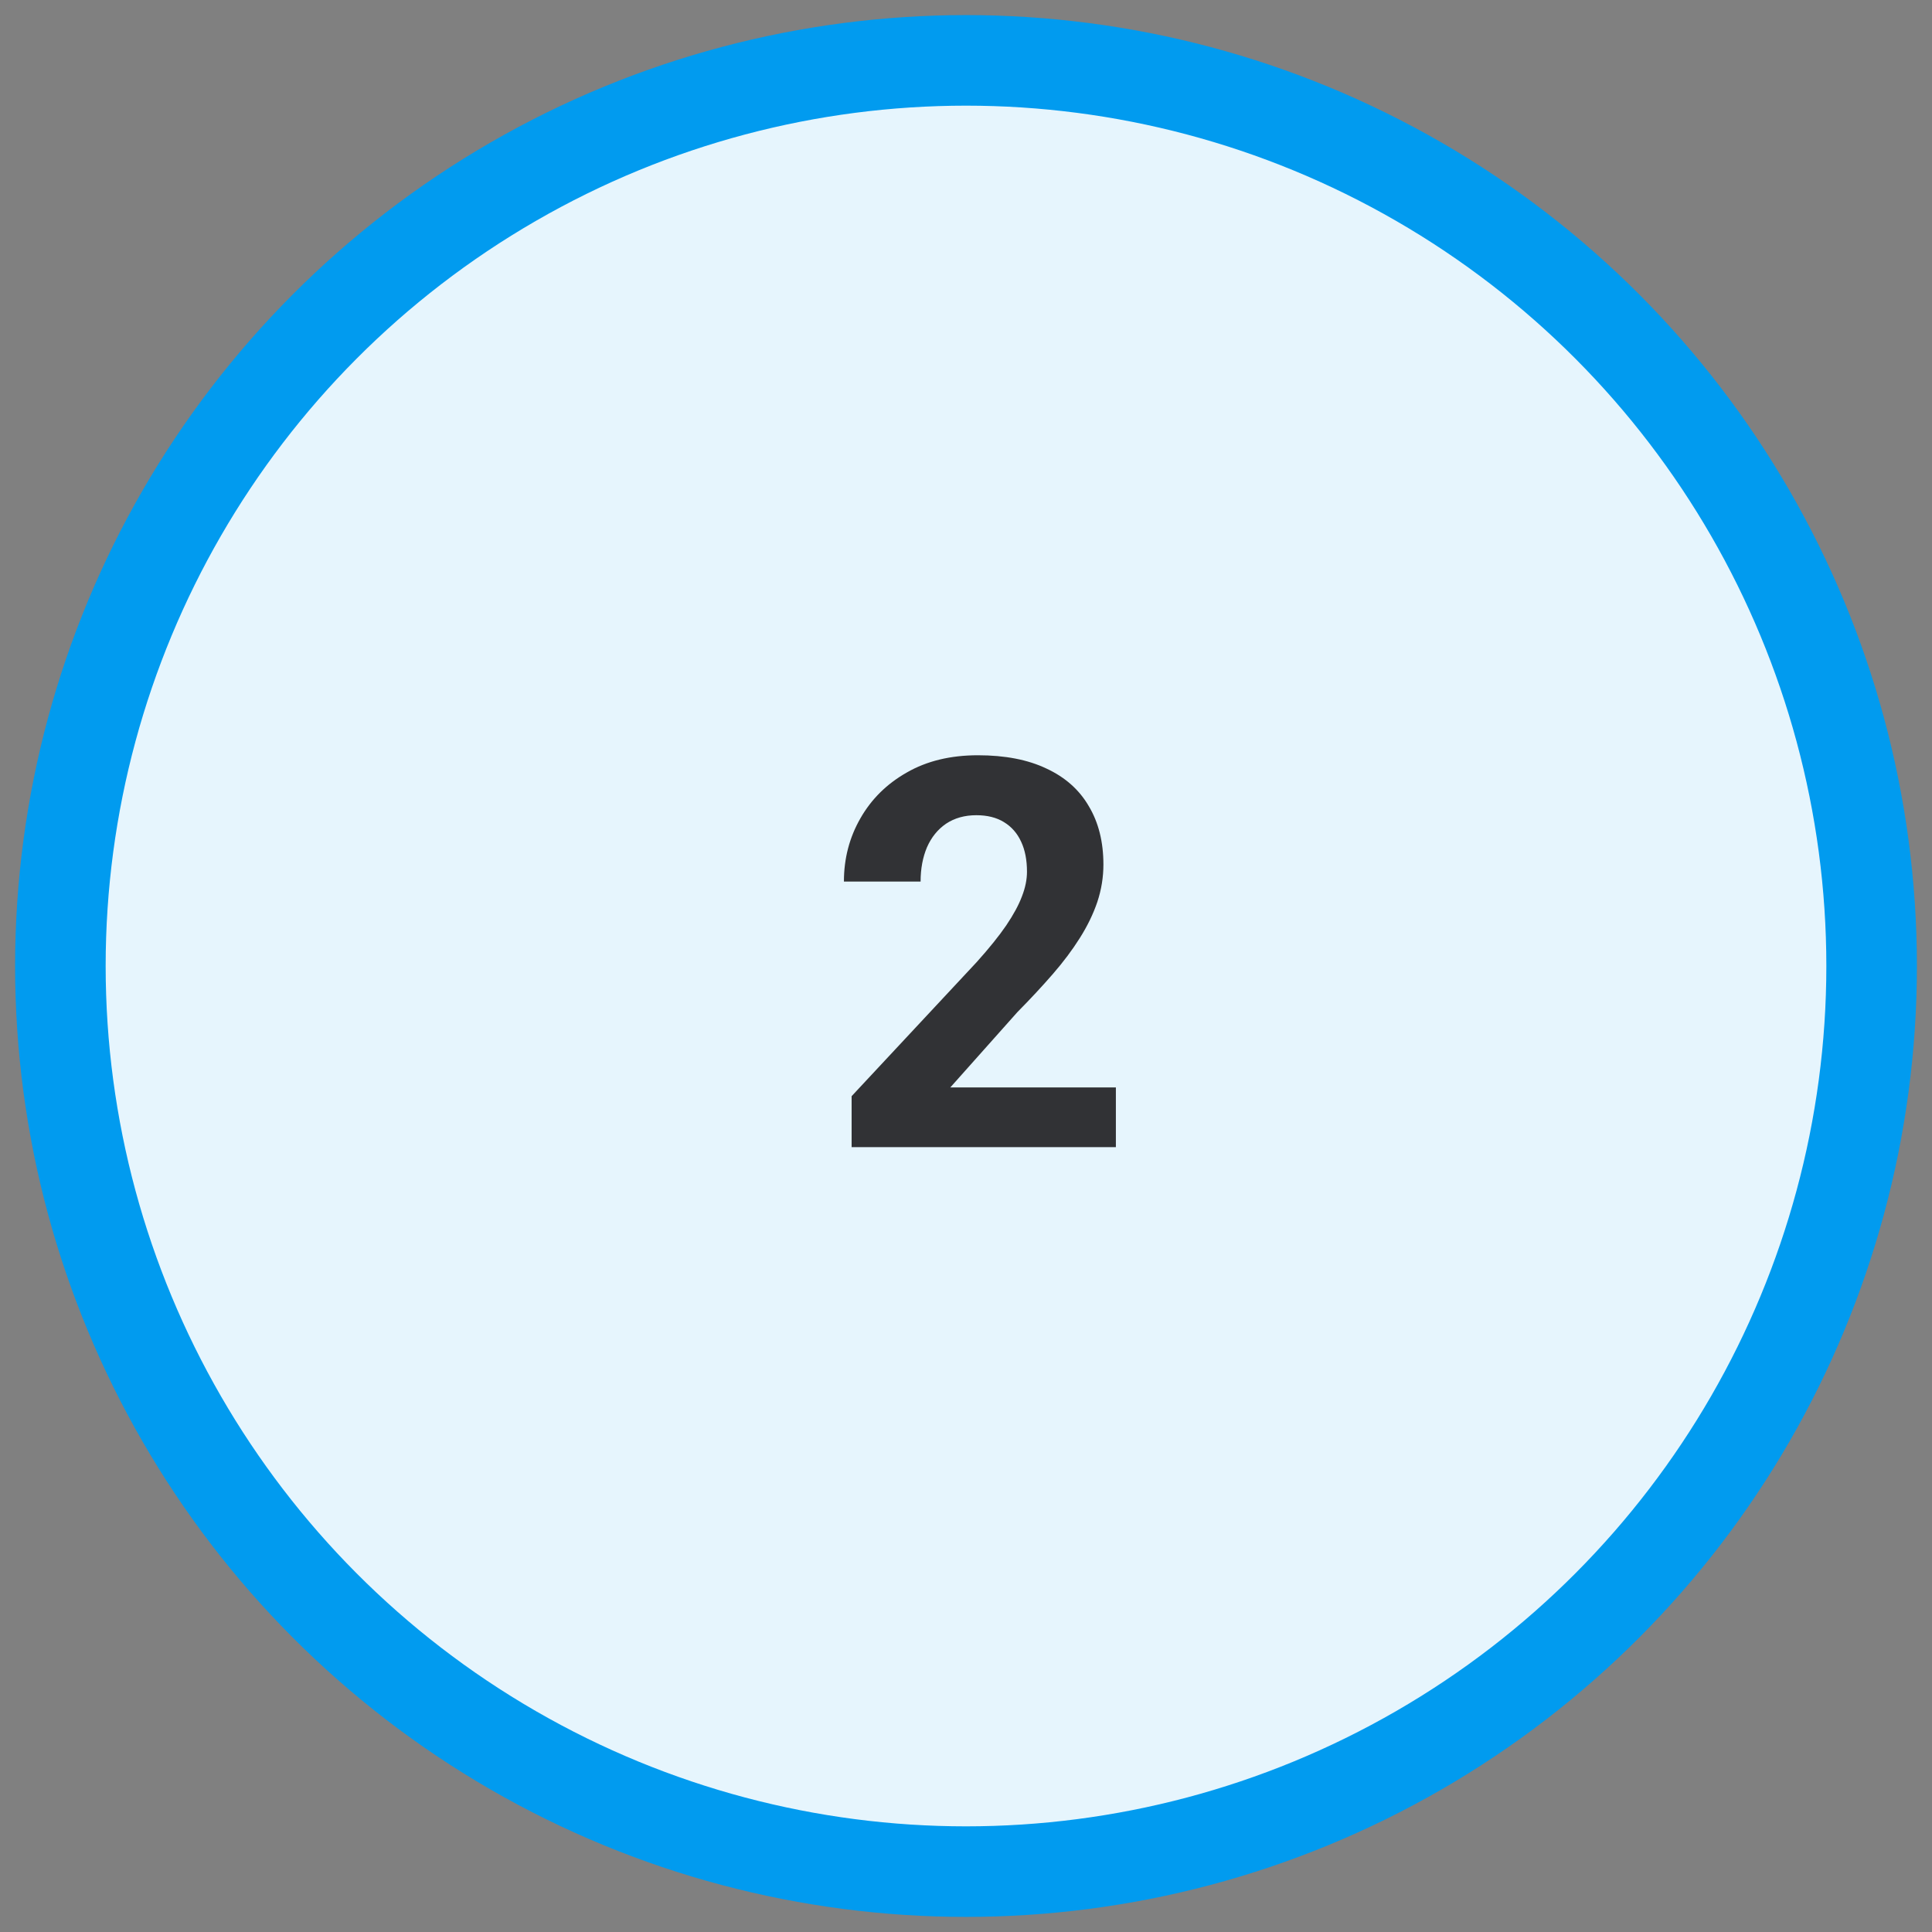 <svg width="64" height="64" viewBox="0 0 64 64" fill="none" xmlns="http://www.w3.org/2000/svg">
<rect x="0" y="0" width="64" height="64" fill="#808080" stroke="none"/>
<circle cx="32" cy="32" r="30" fill="#E6F5FD"/>
<circle cx="32" cy="32" r="30" stroke="#019BEF" stroke-width="3"/>
<path d="M36.965 36.023V38H28.211V36.312L32.351 31.874C32.767 31.411 33.095 31.004 33.335 30.652C33.575 30.295 33.748 29.976 33.853 29.694C33.965 29.407 34.02 29.135 34.02 28.877C34.02 28.49 33.956 28.159 33.827 27.884C33.698 27.602 33.508 27.386 33.256 27.233C33.01 27.081 32.705 27.005 32.342 27.005C31.955 27.005 31.621 27.099 31.34 27.286C31.064 27.474 30.854 27.734 30.707 28.068C30.566 28.402 30.496 28.78 30.496 29.202H27.956C27.956 28.44 28.138 27.743 28.501 27.11C28.864 26.472 29.377 25.965 30.039 25.59C30.701 25.209 31.486 25.019 32.395 25.019C33.291 25.019 34.047 25.165 34.662 25.458C35.283 25.745 35.752 26.161 36.068 26.706C36.391 27.245 36.552 27.89 36.552 28.64C36.552 29.061 36.484 29.475 36.35 29.879C36.215 30.277 36.022 30.676 35.77 31.074C35.523 31.467 35.225 31.865 34.873 32.27C34.522 32.674 34.132 33.093 33.704 33.526L31.48 36.023H36.965Z" fill="#313235"/>
</svg>
